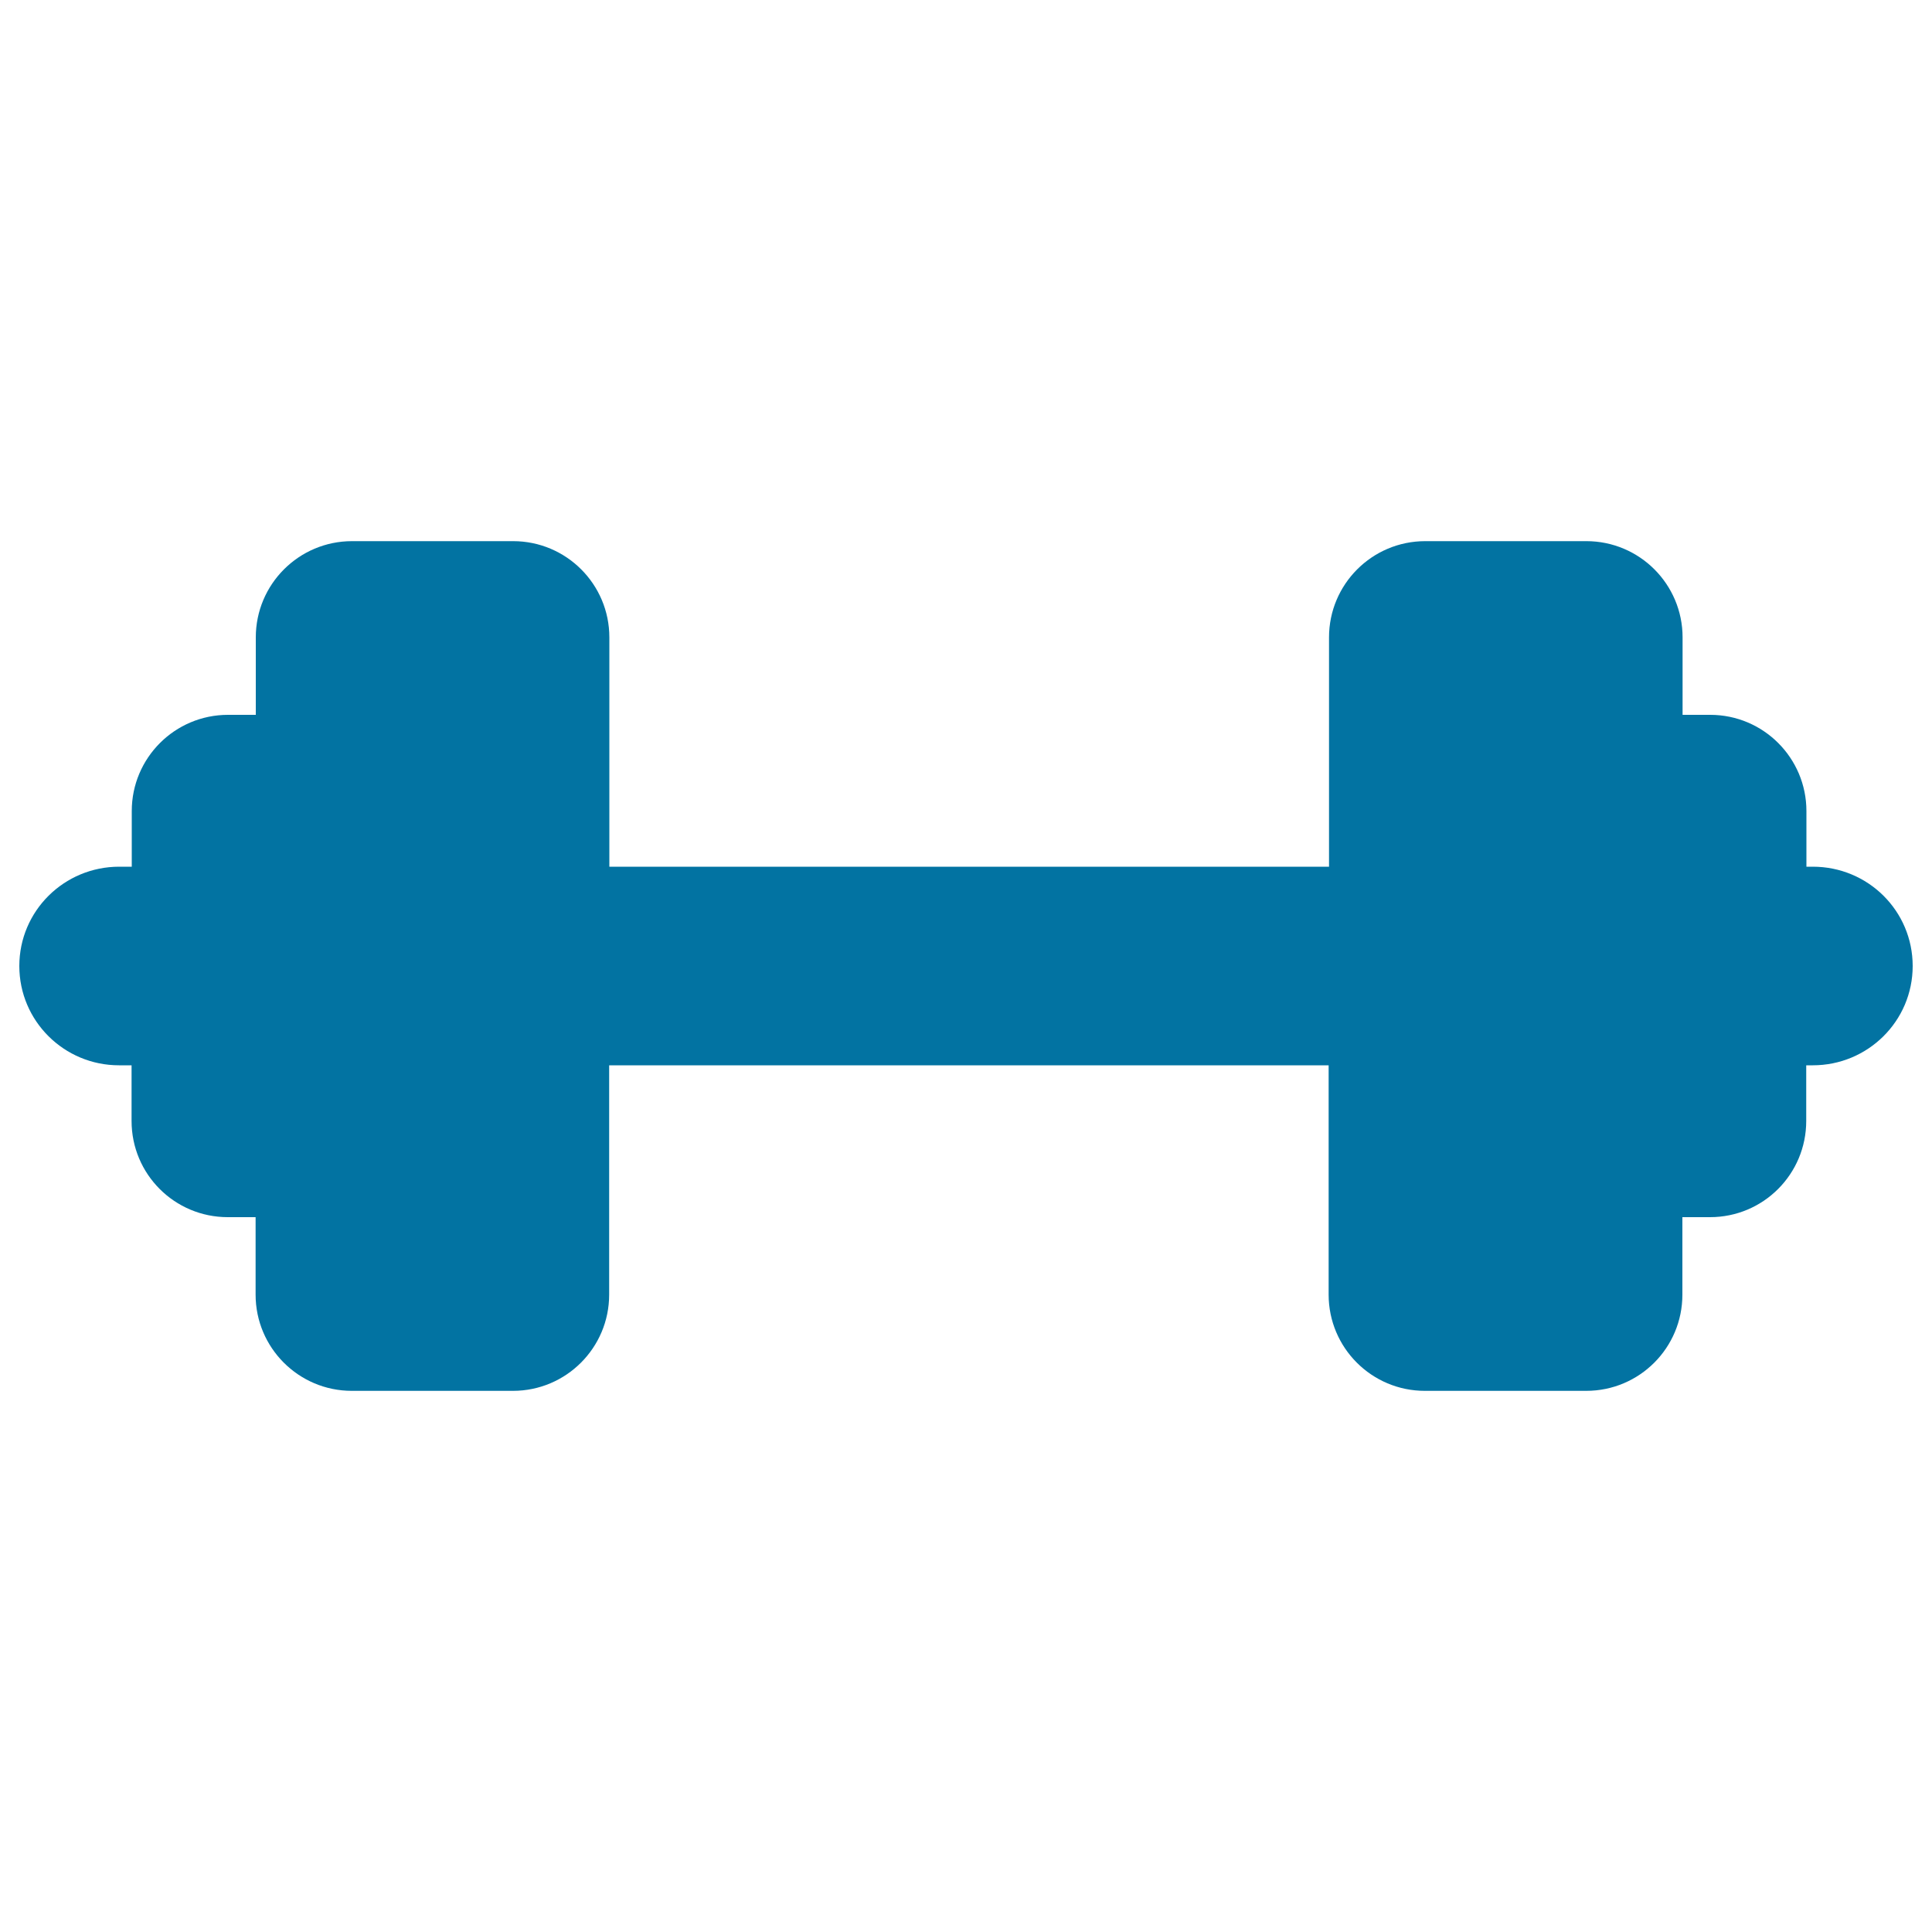 <svg xmlns="http://www.w3.org/2000/svg" viewBox="0 0 1000 1000" style="fill:#0273a2">
<title>Weight Silhouette For Medical Sport Practice SVG icon</title>
<g><path d="M938.3,448.6H935v-28.8c0-27.5-22.3-49.8-49.8-49.8h-14.3v-40.1c0-27.5-22.3-49.8-49.8-49.8h-83.4c-27.5,0-49.8,22.3-49.8,49.8v118.7H315.4V329.9c0-27.5-22.3-49.8-49.8-49.8h-83.4c-27.5,0-49.8,22.3-49.8,49.8V370H118c-27.5,0-49.8,22.3-49.8,49.8v28.8h-6.5C33.2,448.6,10,471.5,10,500c0,28.5,23.2,51.4,51.6,51.4h6.5v28.8c0,27.6,22.3,49.8,49.8,49.8h14.4v40.1c0,27.5,22.3,49.8,49.8,49.8h83.4c27.5,0,49.8-22.3,49.8-49.8V551.4h372.4v118.7c0,27.5,22.3,49.8,49.8,49.8H821c27.6,0,49.8-22.3,49.8-49.8V630h14.3c27.6,0,49.8-22.3,49.8-49.8v-28.8h3.4c28.5,0,51.7-22.9,51.7-51.4C990,471.5,966.9,448.6,938.3,448.6z"/></g>
</svg>